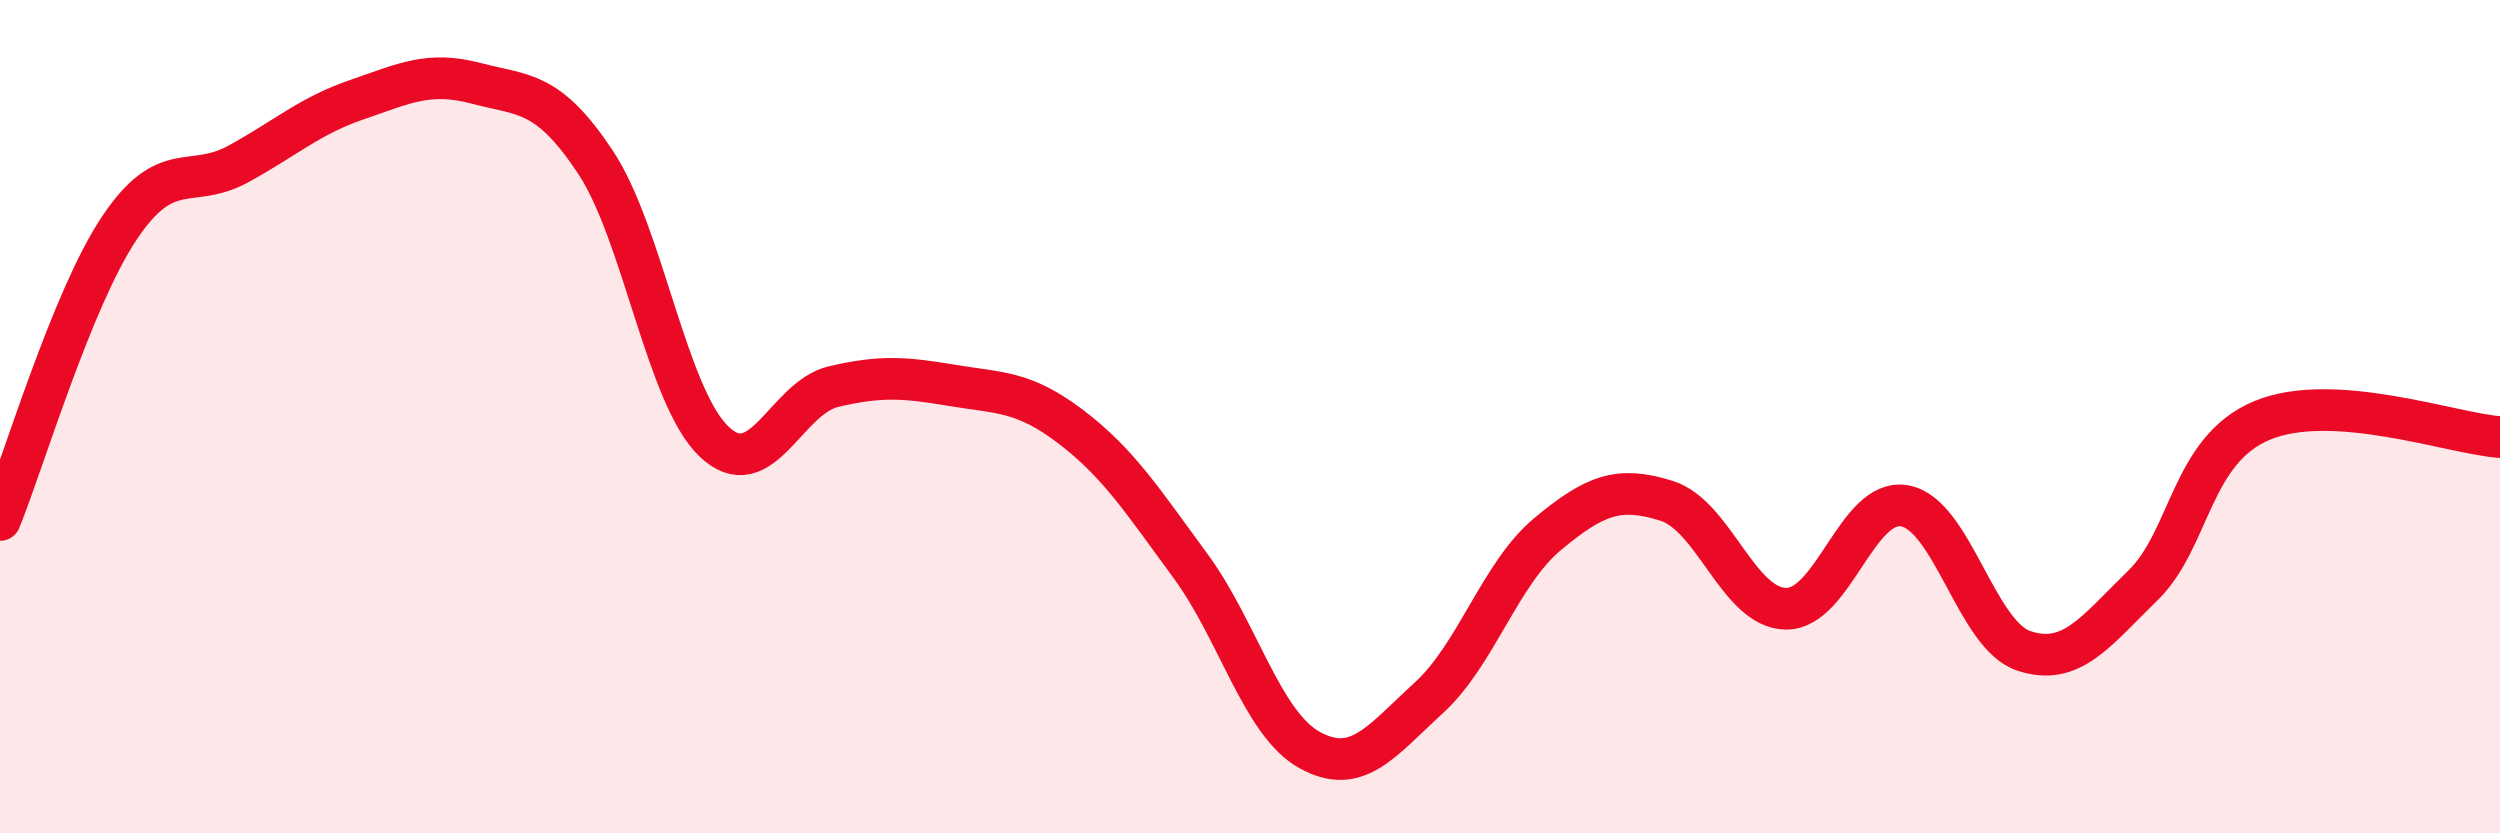 
    <svg width="60" height="20" viewBox="0 0 60 20" xmlns="http://www.w3.org/2000/svg">
      <path
        d="M 0,12.48 C 0.57,11.08 1.72,7.19 2.86,5.48 C 4,3.77 4.57,4.56 5.71,3.94 C 6.85,3.32 7.43,2.78 8.57,2.39 C 9.71,2 10.29,1.7 11.43,2 C 12.57,2.3 13.15,2.17 14.29,3.89 C 15.43,5.61 16,9.52 17.14,10.6 C 18.28,11.68 18.86,9.55 20,9.28 C 21.14,9.01 21.72,9.06 22.86,9.25 C 24,9.44 24.57,9.38 25.71,10.25 C 26.85,11.12 27.43,12.03 28.57,13.58 C 29.71,15.13 30.29,17.37 31.43,18 C 32.57,18.63 33.15,17.79 34.29,16.75 C 35.43,15.71 36,13.77 37.14,12.82 C 38.28,11.87 38.86,11.66 40,12.02 C 41.14,12.38 41.72,14.59 42.86,14.61 C 44,14.63 44.57,11.94 45.71,12.14 C 46.85,12.34 47.43,15.24 48.57,15.62 C 49.71,16 50.29,15.16 51.43,14.05 C 52.57,12.94 52.58,10.8 54.29,10.09 C 56,9.38 58.86,10.41 60,10.49L60 20L0 20Z"
        fill="#EB0A25"
        opacity="0.1"
        stroke-linecap="round"
        stroke-linejoin="round"
      />
      <path
        d="M 0,12.48 C 0.57,11.08 1.72,7.19 2.86,5.48 C 4,3.77 4.57,4.56 5.71,3.94 C 6.85,3.32 7.43,2.78 8.57,2.39 C 9.71,2 10.29,1.7 11.43,2 C 12.57,2.3 13.15,2.17 14.29,3.89 C 15.43,5.61 16,9.52 17.14,10.6 C 18.28,11.68 18.86,9.55 20,9.28 C 21.14,9.01 21.72,9.06 22.86,9.25 C 24,9.44 24.57,9.38 25.71,10.25 C 26.85,11.12 27.43,12.03 28.57,13.58 C 29.71,15.13 30.29,17.37 31.43,18 C 32.57,18.63 33.15,17.79 34.29,16.75 C 35.43,15.71 36,13.77 37.14,12.82 C 38.28,11.87 38.86,11.66 40,12.02 C 41.14,12.38 41.72,14.59 42.86,14.61 C 44,14.63 44.57,11.94 45.71,12.14 C 46.85,12.34 47.43,15.24 48.57,15.62 C 49.71,16 50.29,15.16 51.43,14.05 C 52.57,12.94 52.58,10.8 54.29,10.09 C 56,9.38 58.86,10.41 60,10.49"
        stroke="#EB0A25"
        stroke-width="1"
        fill="none"
        stroke-linecap="round"
        stroke-linejoin="round"
      />
    </svg>
  